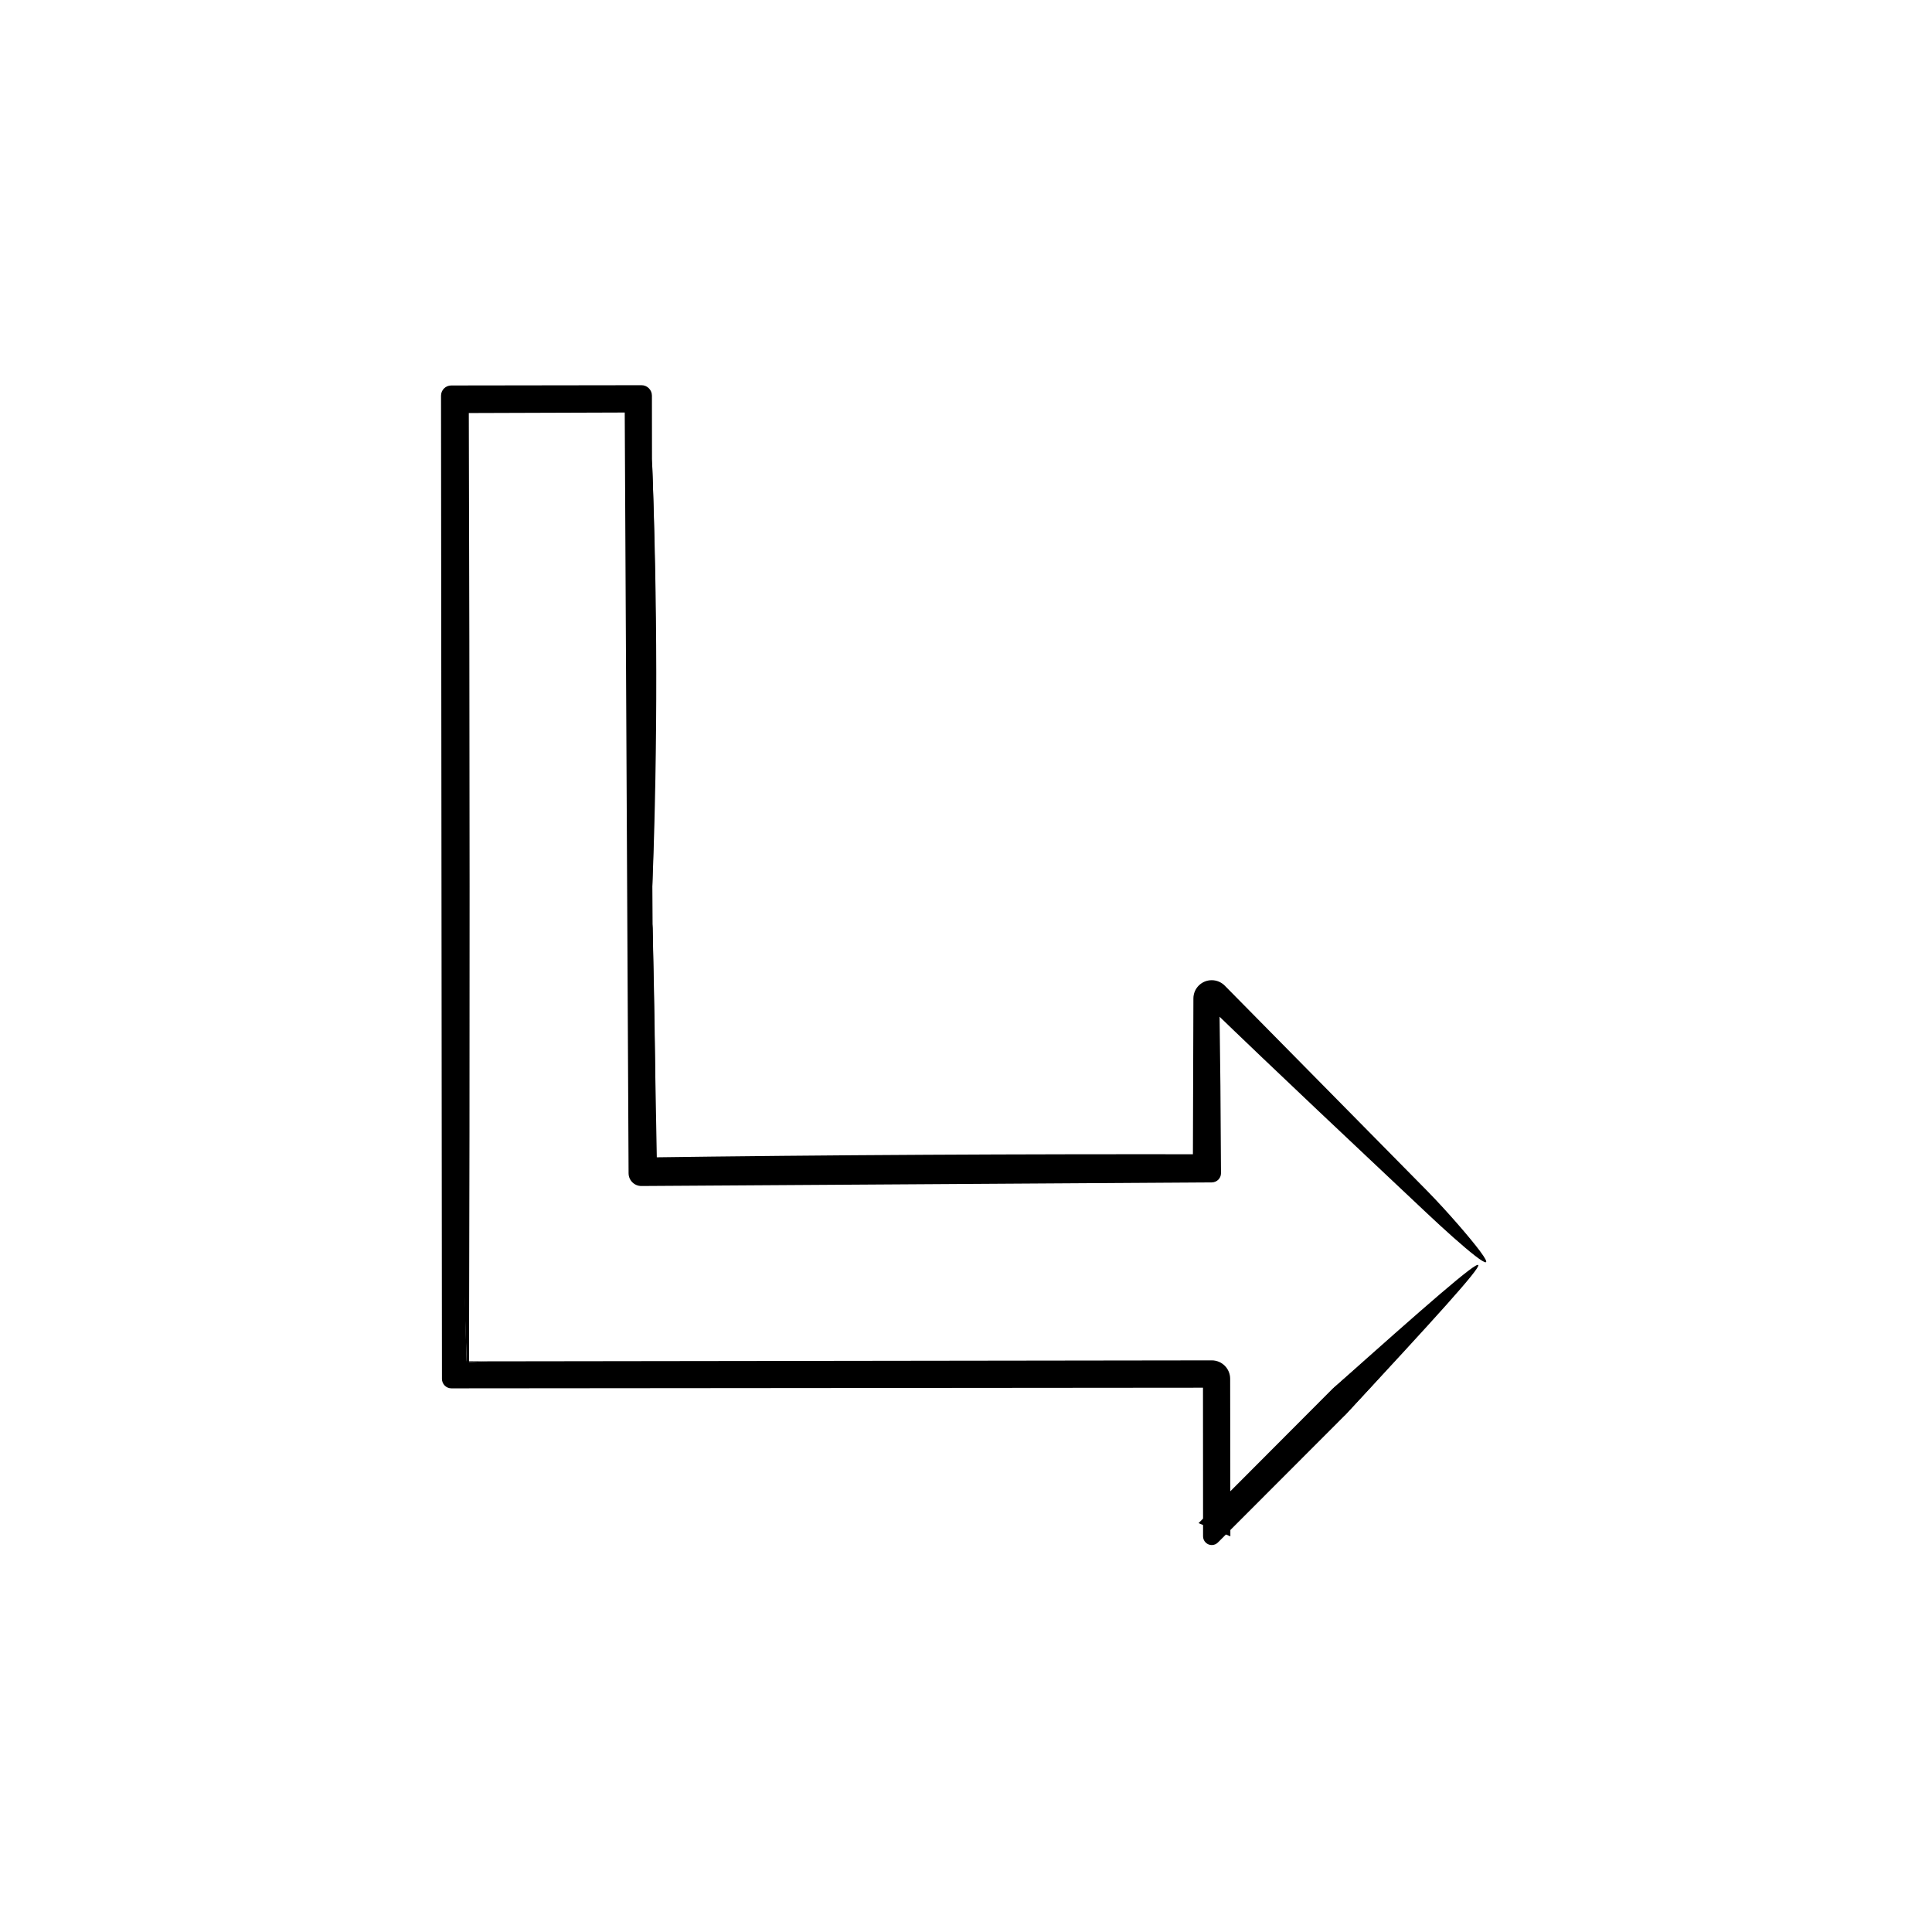 <?xml version="1.0" encoding="UTF-8"?>
<!-- The Best Svg Icon site in the world: iconSvg.co, Visit us! https://iconsvg.co -->
<svg fill="#000000" width="800px" height="800px" version="1.1" viewBox="144 144 512 512" xmlns="http://www.w3.org/2000/svg">
 <g>
  <path d="m272.59 504.77 192.54-0.258c2.684-0.004 4.871 2.172 4.875 4.863v0.039c0.023 13.91 0.055 27.82 0.055 41.73l-8.43-3.496 35.348-35.453c27.34-23.785 45.18-38.113 3.285 7.031l-33.5 33.547c-0.902 0.906-2.363 0.906-3.258 0.004-0.453-0.449-0.68-1.047-0.68-1.637-0.016-13.91-0.023-27.82-0.023-41.73l2.332 2.344-201.52 0.172c-1.375 0.004-2.492-1.137-2.492-2.516l-0.246-260.55c0-1.496 1.211-2.707 2.707-2.707h0.031l50.383-0.07c1.527-0.004 2.766 1.234 2.769 2.762v0.016l0.02 16.801c1.375 37.555 1.176 75.336 0.098 113.24l0.059 9.984c0.5 23.332 1.254 52.523-0.082 66.016-1.184-1.18-2.019-2.019-2.863-2.863 3.984 0.363 6.578 0.883 7.602 1.598 1.492 1.047-1.375 1.906-7.602 2.59-0.641 0.074-1.215-0.383-1.289-1.023l-0.035-0.301c-1.465-12.234-2.133-38.57-2.125-65.344 0.031-46.891 0.062-93.793 0.098-140.7l3.352 3.352c-16.797-0.004-33.594-0.012-50.383-0.016l3.336-3.336c0.074 49.715 0.145 99.41 0.223 149.09 0.133 37.105-0.766 76.242 0.672 111.47-1.438-1.438-2.875-2.871-4.227-4.227 3.047-0.141 6.031-0.281 8.977-0.418z"/>
  <path d="m272.59 504.77c-2.949 0.125-5.914 0.258-8.984 0.387 1.352 1.352 2.801 2.805 4.258 4.258-2.82-67.766-2.242-143.43-2.516-216.51-0.039-14.652-0.082-29.316-0.117-44.047l-1.621 1.621c16.738-0.012 33.543-0.02 50.383-0.035l-1.594-1.586c-0.004 45.559-0.004 91.227-0.004 136.84 0.016 15.699 0.766 33.98 2.055 31.715 0.906-1.566 1.652-18.41 2.481-28.492 0.398 21.91 0.801 43.902 1.203 65.98l-4.144-4.152c50.07-0.699 100.5-0.934 151.14-0.855l-5.012 5.008c0.051-15.387 0.102-30.809 0.145-46.25v-0.051c0.004-2.68 2.188-4.848 4.867-4.836 1.344 0 2.57 0.559 3.445 1.441 17.793 18.047 35.629 36.129 53.48 54.227 5.527 5.621 11.695 12.809 14.176 16.148 5.699 7.664-4.527-1.062-14.242-10.211-19.059-17.969-38.633-36.293-58.285-55.293 1.133-0.473 2.266-0.945 3.438-1.426 0.098 7.586 0.188 15.332 0.281 23.105 0.051 7.707 0.102 15.422 0.152 23.145 0.012 1.34-1.074 2.434-2.414 2.445h-0.031c-50.352 0.316-100.7 0.645-151.14 0.961-1.867 0.016-3.402-1.496-3.41-3.367v-0.043c-0.348-68.613-0.695-137.27-1.043-206.04l4.453 4.453c-16.777 0.055-33.559 0.109-50.383 0.168l4.621-4.621c0.258 86.672 0.312 173.52 0.055 260.55l-4.676-4.676z"/>
  <path d="m500.27 519.23c10.445-13.836 5.691-12.539-3.285-7.031 50.965-45.512 51.352-44.676 3.285 7.031z"/>
  <path d="m316.88 378.9c-0.031-37.746-0.066-75.461-0.098-113.24 1.438 37.555 1.559 75.301 0.098 113.24z"/>
 </g>
</svg>
